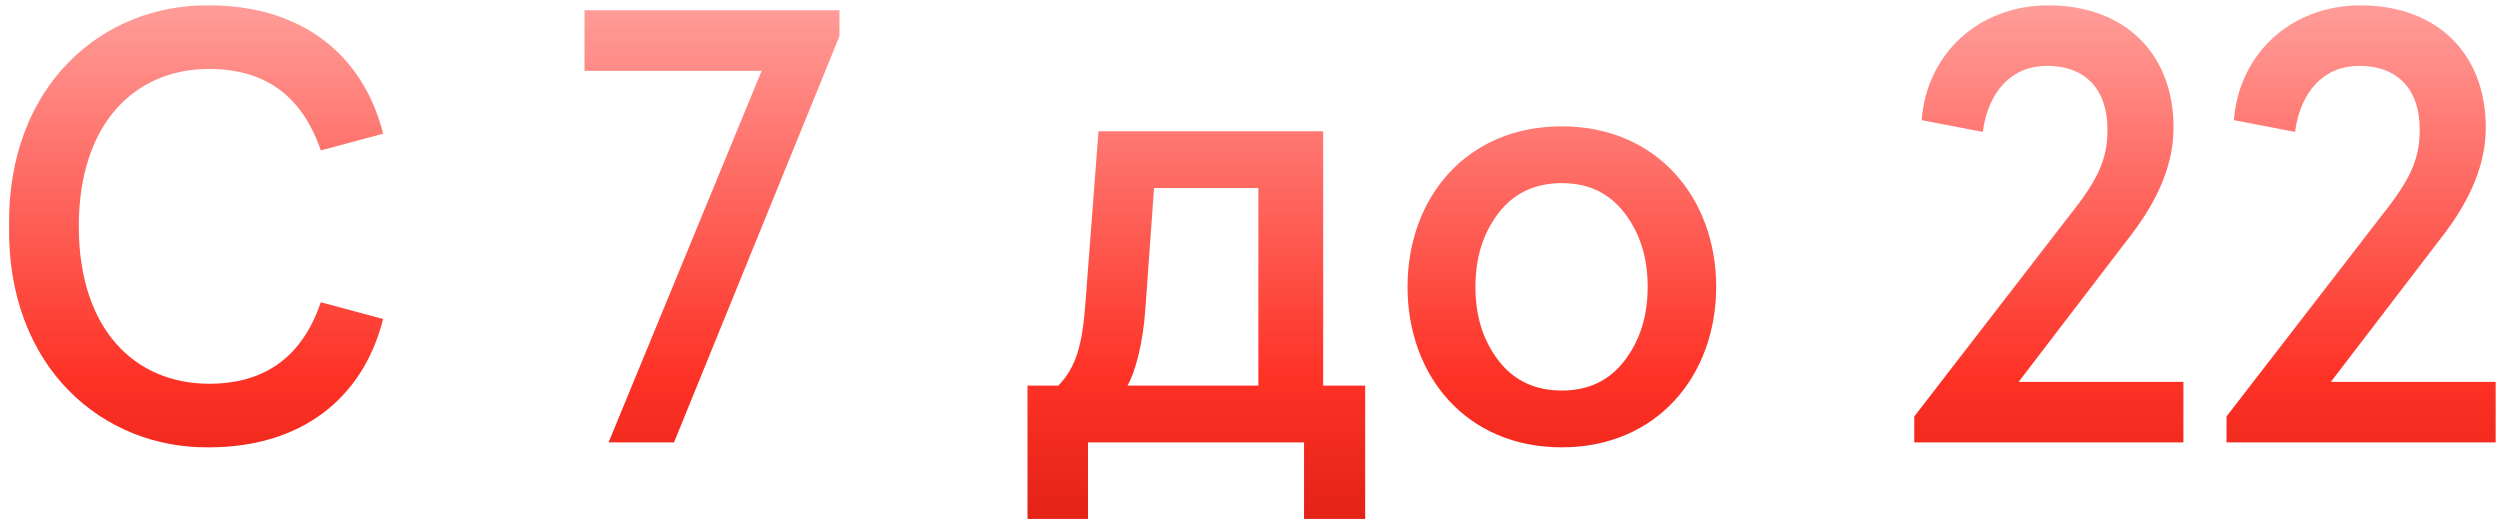 <svg width="243" height="51" viewBox="0 0 243 51" fill="none" xmlns="http://www.w3.org/2000/svg">
<path d="M0.88 22C0.7 8.26 10 0.4 20.32 0.52C29.14 0.52 35.26 5.14 37.24 13L31.18 14.62C29.38 9.34 25.78 6.7 20.32 6.7C13.18 6.7 7.66 11.92 7.66 22C7.66 32.08 13.18 37.3 20.32 37.3C25.78 37.3 29.38 34.66 31.18 29.38L37.24 31C35.26 38.86 29.14 43.48 20.32 43.48C10 43.6 0.7 35.74 0.88 22ZM59.154 43L74.034 6.88H56.815V1H81.594V3.52L65.514 43H59.154ZM99.873 50.44V37.48H102.873C104.553 35.74 105.213 33.64 105.513 29.32L106.773 12.76H128.612V37.48H132.693V50.44H126.753V43H105.753V50.44H99.873ZM109.593 37.48H122.313V18.28H112.173L111.333 29.98C111.093 33.52 110.313 36.22 109.593 37.48ZM136.812 27.88C136.812 19.24 142.512 12.28 151.812 12.28C161.052 12.28 166.812 19.24 166.812 27.88C166.812 36.52 161.052 43.48 151.812 43.48C142.512 43.48 136.812 36.52 136.812 27.88ZM160.152 27.88C160.152 25.06 159.432 22.72 157.932 20.74C156.432 18.76 154.392 17.8 151.812 17.8C149.232 17.8 147.132 18.76 145.632 20.74C144.132 22.72 143.412 25.06 143.412 27.88C143.412 30.7 144.132 33.04 145.632 35.02C147.132 37 149.232 37.96 151.812 37.96C154.392 37.96 156.432 37 157.932 35.02C159.432 33.04 160.152 30.7 160.152 27.88ZM186.067 43V40.48L201.127 20.98C204.007 17.38 204.847 15.4 204.847 12.58C204.847 8.74 202.747 6.4 198.967 6.4C195.607 6.4 193.267 8.8 192.727 12.82L186.787 11.68C187.267 5.26 192.307 0.52 199.087 0.52C206.527 0.52 211.267 5.2 211.267 12.4C211.267 15.82 209.887 19.24 207.187 22.78L196.207 37.12H212.227V43H186.067ZM216.418 43V40.48L231.478 20.98C234.358 17.38 235.198 15.4 235.198 12.58C235.198 8.74 233.098 6.4 229.318 6.4C225.958 6.4 223.618 8.8 223.078 12.82L217.138 11.68C217.618 5.26 222.658 0.52 229.438 0.52C236.878 0.52 241.618 5.2 241.618 12.4C241.618 15.82 240.238 19.24 237.538 22.78L226.558 37.12H242.578V43H216.418Z" fill="url(#paint0_linear_592_695)"/>
<defs>
<linearGradient id="paint0_linear_592_695" x1="122" y1="-10" x2="122" y2="62" gradientUnits="userSpaceOnUse">
<stop stop-color="#FFBCBB"/>
<stop offset="0.65" stop-color="#FE3125"/>
<stop offset="1" stop-color="#CE160B"/>
</linearGradient>
</defs>
</svg>

